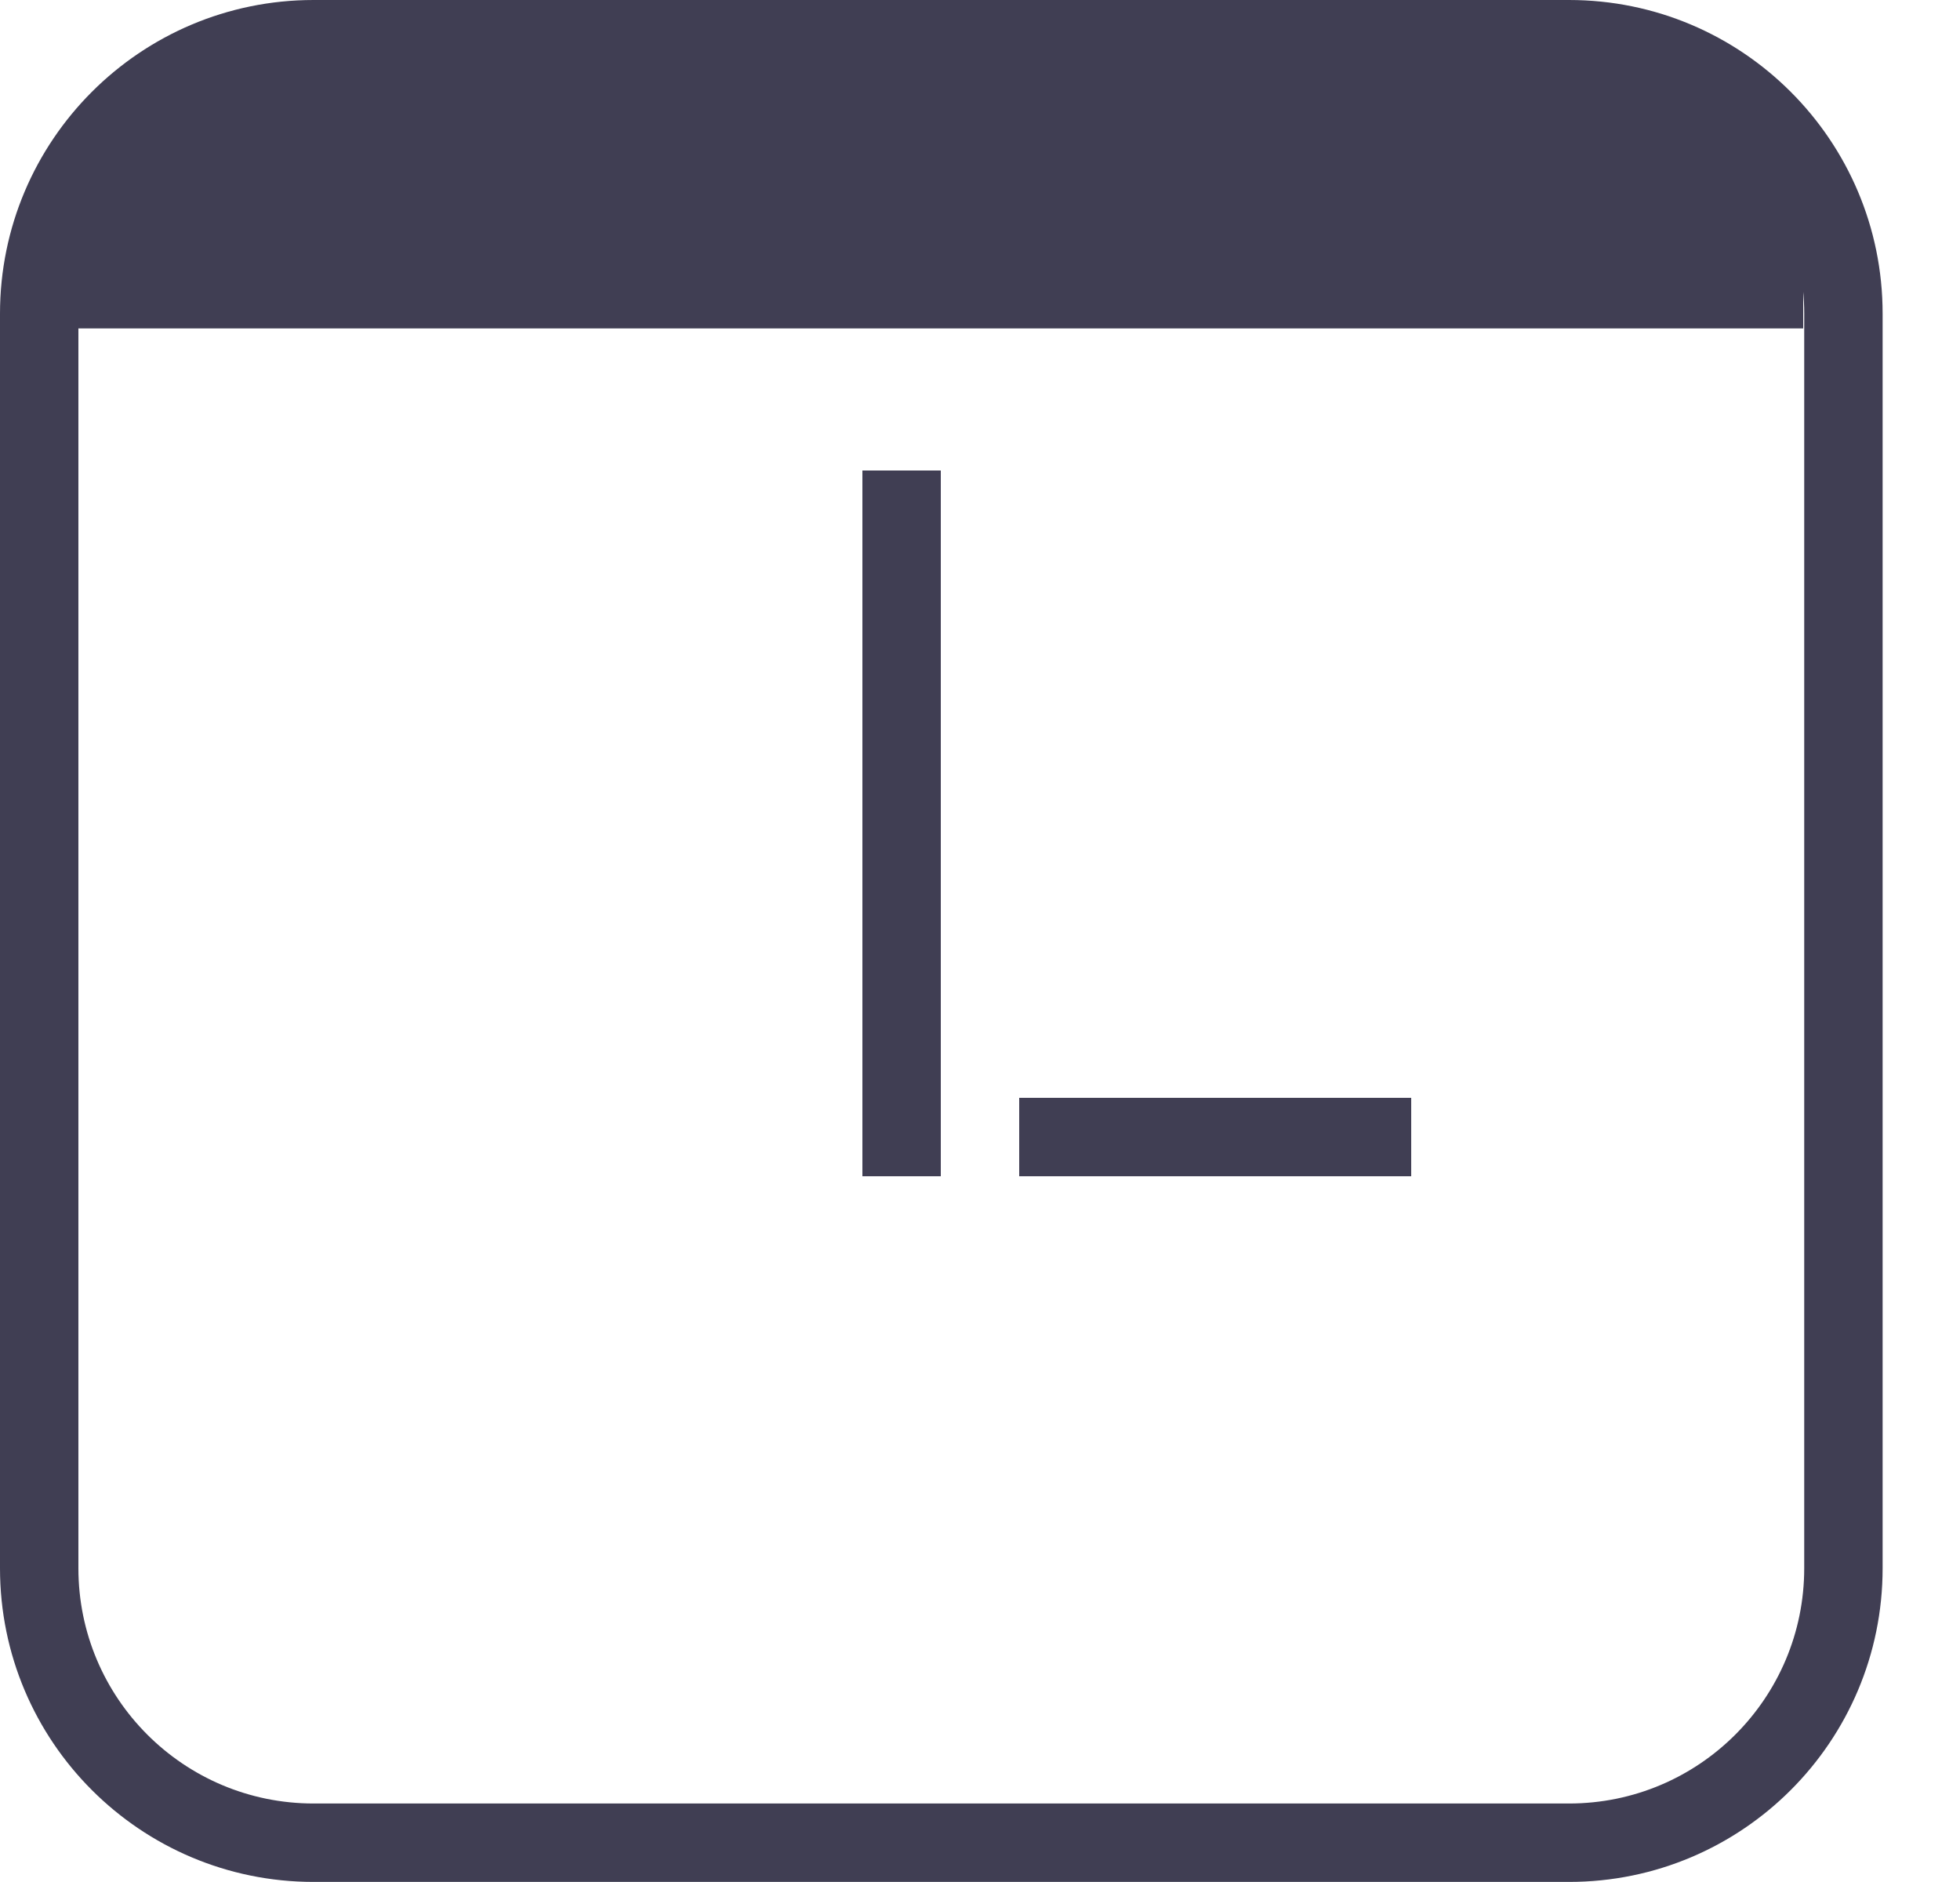 <svg width="25" height="24" viewBox="0 0 25 24" fill="none" xmlns="http://www.w3.org/2000/svg">
<path fill-rule="evenodd" clip-rule="evenodd" d="M4 0H20.013C22.222 0 24.013 1.791 24.013 4V19.999C24.013 22.208 22.222 23.999 20.013 23.999H4C1.791 23.999 0 22.208 0 19.999V4C0 1.791 1.791 0 4 0ZM4 1C2.343 1 1 2.343 1 4V19.999C1 21.656 2.343 22.999 4 22.999H20.013C21.67 22.999 23.013 21.656 23.013 19.999V4C23.013 2.343 21.67 1 20.013 1H4Z" fill="#403E53"/>
<path d="M1 3.188C1 1.532 2.343 0.188 4 0.188H20C21.657 0.188 23 1.532 23 3.188V4.188H1V3.188Z" fill="#403E53"/>
<line x1="11.5" y1="6" x2="11.5" y2="15" stroke="#403E53"/>
<line x1="18" y1="14.5" x2="13" y2="14.5" stroke="#403E53"/>
</svg>
